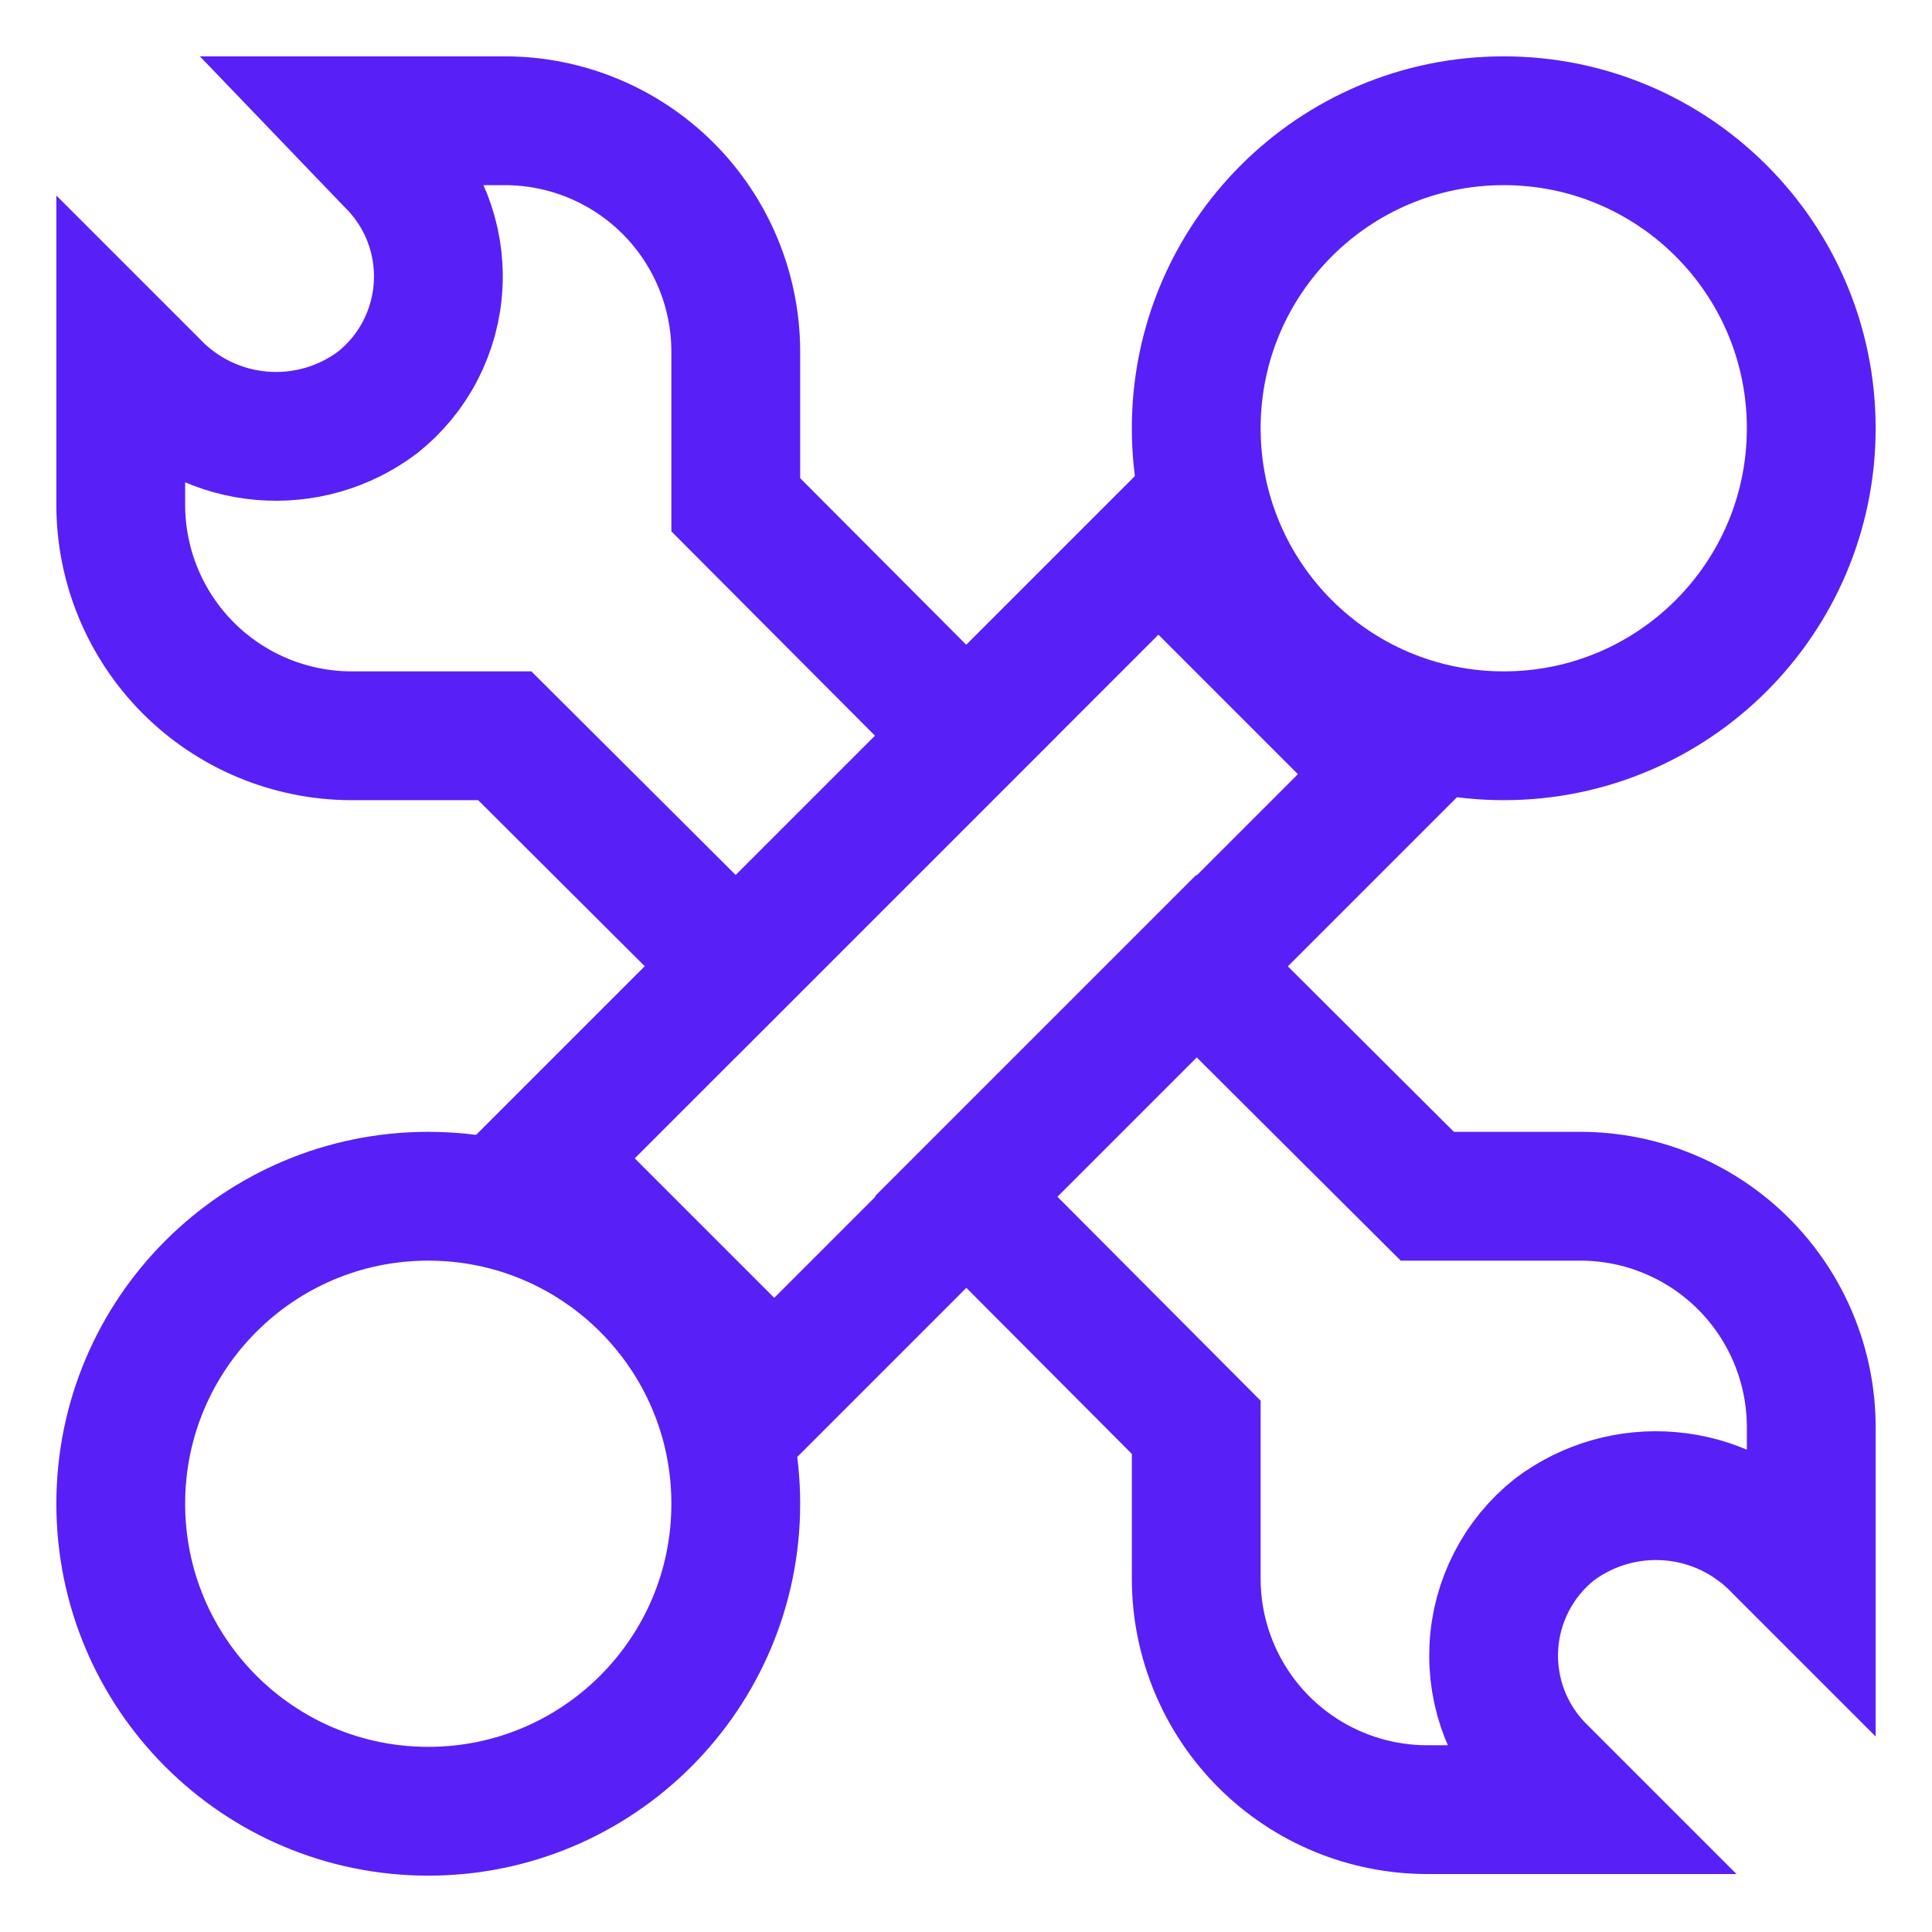 <svg xmlns="http://www.w3.org/2000/svg" width="30" height="30" viewBox="0 0 30 30" fill="none">
    <g clip-path="url(#clip0_742_1658)">
        <path d="M17.988 8.441L8.442 17.987L12.022 21.567L21.568 12.021L17.988 8.441Z" stroke="#5820F6" stroke-width="2" stroke-miterlimit="10"></path>
        <path d="M23.35 11.425C25.987 11.425 28.125 9.287 28.125 6.65C28.125 4.013 25.987 1.875 23.35 1.875C20.713 1.875 18.575 4.013 18.575 6.65C18.575 9.287 20.713 11.425 23.35 11.425Z" stroke="#5820F6" stroke-width="2" stroke-miterlimit="10"></path>
        <path d="M6.65 28.125C9.287 28.125 11.425 25.987 11.425 23.35C11.425 20.713 9.287 18.575 6.65 18.575C4.013 18.575 1.875 20.713 1.875 23.35C1.875 25.987 4.013 28.125 6.65 28.125Z" stroke="#5820F6" stroke-width="2" stroke-miterlimit="10"></path>
        <path d="M15 11.425L11.425 15L7.838 11.425H5.45C4.501 11.422 3.591 11.042 2.921 10.37C2.251 9.697 1.875 8.787 1.875 7.838V5.45L2.375 5.95C2.818 6.42 3.418 6.711 4.061 6.766C4.705 6.822 5.346 6.638 5.862 6.25C6.141 6.029 6.369 5.751 6.531 5.435C6.693 5.119 6.787 4.772 6.804 4.417C6.822 4.063 6.764 3.708 6.634 3.377C6.504 3.047 6.305 2.748 6.05 2.5L5.45 1.875H7.838C8.787 1.875 9.697 2.251 10.37 2.921C11.042 3.591 11.422 4.501 11.425 5.45V7.838L15 11.425Z" stroke="#5820F6" stroke-width="2" stroke-miterlimit="10"></path>
        <path d="M24.55 18.575C25.499 18.578 26.409 18.958 27.079 19.63C27.749 20.303 28.125 21.213 28.125 22.163V24.55L27.625 24.05C27.182 23.58 26.582 23.289 25.939 23.234C25.295 23.178 24.654 23.362 24.137 23.75C23.859 23.971 23.631 24.249 23.469 24.565C23.307 24.881 23.213 25.228 23.196 25.583C23.178 25.937 23.236 26.292 23.366 26.623C23.496 26.953 23.695 27.252 23.95 27.5L24.55 28.1H22.163C21.213 28.1 20.303 27.724 19.63 27.054C18.958 26.384 18.578 25.474 18.575 24.525V22.163L15 18.575L18.575 15L22.163 18.575H24.55Z" stroke="#5820F6" stroke-width="2" stroke-miterlimit="10"></path>
    </g>
    <defs>
        <clipPath id="clip0_742_1658">
            <rect width="30" height="30" fill="white"></rect>
        </clipPath>
    </defs>
</svg>
